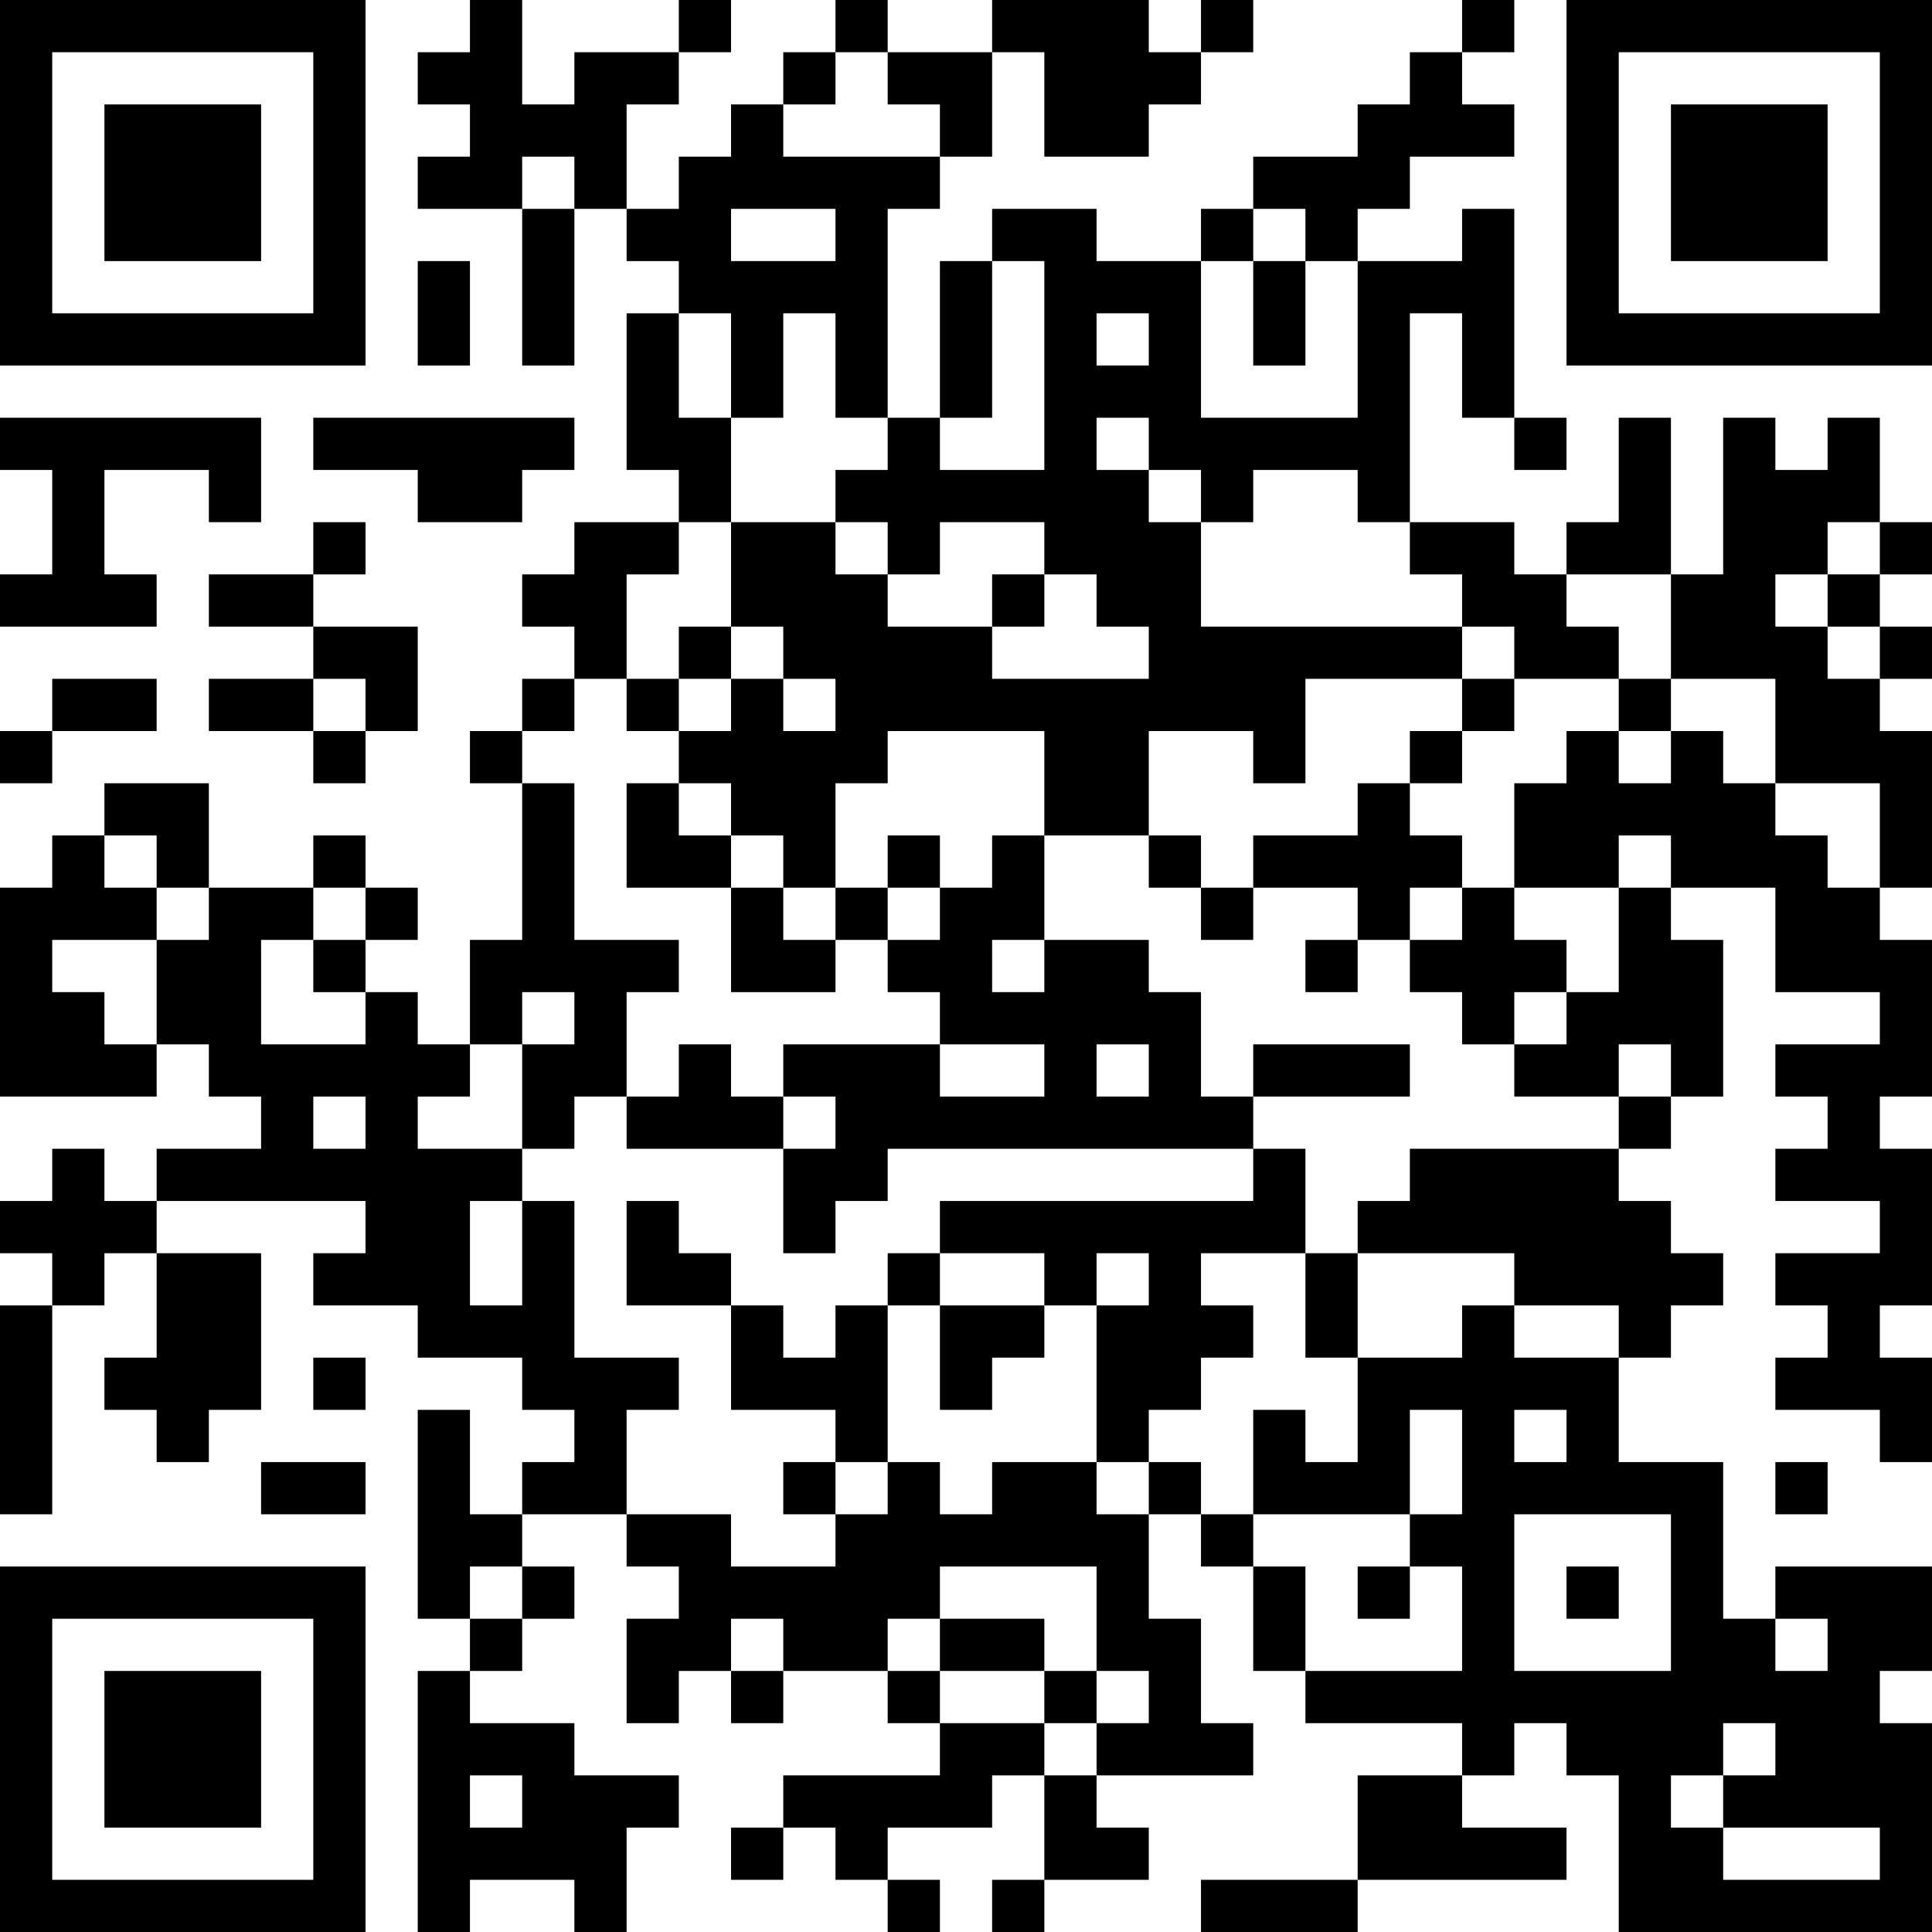 <?xml version="1.0" encoding="UTF-8"?>
<svg xmlns="http://www.w3.org/2000/svg" version="1.1" width="400" height="400" viewBox="0 0 400 400"><rect x="0" y="0" width="400" height="400" fill="#ffffff"/><g transform="scale(10.811)"><g transform="translate(0,0)"><path fill-rule="evenodd" d="M9 0L9 1L8 1L8 2L9 2L9 3L8 3L8 4L10 4L10 7L11 7L11 4L12 4L12 5L13 5L13 6L12 6L12 9L13 9L13 10L11 10L11 11L10 11L10 12L11 12L11 13L10 13L10 14L9 14L9 15L10 15L10 18L9 18L9 20L8 20L8 19L7 19L7 18L8 18L8 17L7 17L7 16L6 16L6 17L4 17L4 15L2 15L2 16L1 16L1 17L0 17L0 21L3 21L3 20L4 20L4 21L5 21L5 22L3 22L3 23L2 23L2 22L1 22L1 23L0 23L0 24L1 24L1 25L0 25L0 29L1 29L1 25L2 25L2 24L3 24L3 26L2 26L2 27L3 27L3 28L4 28L4 27L5 27L5 24L3 24L3 23L7 23L7 24L6 24L6 25L8 25L8 26L10 26L10 27L11 27L11 28L10 28L10 29L9 29L9 27L8 27L8 31L9 31L9 32L8 32L8 37L9 37L9 36L11 36L11 37L12 37L12 35L13 35L13 34L11 34L11 33L9 33L9 32L10 32L10 31L11 31L11 30L10 30L10 29L12 29L12 30L13 30L13 31L12 31L12 33L13 33L13 32L14 32L14 33L15 33L15 32L17 32L17 33L18 33L18 34L15 34L15 35L14 35L14 36L15 36L15 35L16 35L16 36L17 36L17 37L18 37L18 36L17 36L17 35L19 35L19 34L20 34L20 36L19 36L19 37L20 37L20 36L22 36L22 35L21 35L21 34L24 34L24 33L23 33L23 31L22 31L22 29L23 29L23 30L24 30L24 32L25 32L25 33L28 33L28 34L26 34L26 36L23 36L23 37L26 37L26 36L30 36L30 35L28 35L28 34L29 34L29 33L30 33L30 34L31 34L31 37L37 37L37 33L36 33L36 32L37 32L37 30L34 30L34 31L33 31L33 28L31 28L31 26L32 26L32 25L33 25L33 24L32 24L32 23L31 23L31 22L32 22L32 21L33 21L33 18L32 18L32 17L34 17L34 19L36 19L36 20L34 20L34 21L35 21L35 22L34 22L34 23L36 23L36 24L34 24L34 25L35 25L35 26L34 26L34 27L36 27L36 28L37 28L37 26L36 26L36 25L37 25L37 22L36 22L36 21L37 21L37 18L36 18L36 17L37 17L37 14L36 14L36 13L37 13L37 12L36 12L36 11L37 11L37 10L36 10L36 8L35 8L35 9L34 9L34 8L33 8L33 11L32 11L32 8L31 8L31 10L30 10L30 11L29 11L29 10L27 10L27 6L28 6L28 8L29 8L29 9L30 9L30 8L29 8L29 4L28 4L28 5L26 5L26 4L27 4L27 3L29 3L29 2L28 2L28 1L29 1L29 0L28 0L28 1L27 1L27 2L26 2L26 3L24 3L24 4L23 4L23 5L21 5L21 4L19 4L19 5L18 5L18 8L17 8L17 4L18 4L18 3L19 3L19 1L20 1L20 3L22 3L22 2L23 2L23 1L24 1L24 0L23 0L23 1L22 1L22 0L19 0L19 1L17 1L17 0L16 0L16 1L15 1L15 2L14 2L14 3L13 3L13 4L12 4L12 2L13 2L13 1L14 1L14 0L13 0L13 1L11 1L11 2L10 2L10 0ZM16 1L16 2L15 2L15 3L18 3L18 2L17 2L17 1ZM10 3L10 4L11 4L11 3ZM14 4L14 5L16 5L16 4ZM24 4L24 5L23 5L23 8L26 8L26 5L25 5L25 4ZM8 5L8 7L9 7L9 5ZM19 5L19 8L18 8L18 9L20 9L20 5ZM24 5L24 7L25 7L25 5ZM13 6L13 8L14 8L14 10L13 10L13 11L12 11L12 13L11 13L11 14L10 14L10 15L11 15L11 18L13 18L13 19L12 19L12 21L11 21L11 22L10 22L10 20L11 20L11 19L10 19L10 20L9 20L9 21L8 21L8 22L10 22L10 23L9 23L9 25L10 25L10 23L11 23L11 26L13 26L13 27L12 27L12 29L14 29L14 30L16 30L16 29L17 29L17 28L18 28L18 29L19 29L19 28L21 28L21 29L22 29L22 28L23 28L23 29L24 29L24 30L25 30L25 32L28 32L28 30L27 30L27 29L28 29L28 27L27 27L27 29L24 29L24 27L25 27L25 28L26 28L26 26L28 26L28 25L29 25L29 26L31 26L31 25L29 25L29 24L26 24L26 23L27 23L27 22L31 22L31 21L32 21L32 20L31 20L31 21L29 21L29 20L30 20L30 19L31 19L31 17L32 17L32 16L31 16L31 17L29 17L29 15L30 15L30 14L31 14L31 15L32 15L32 14L33 14L33 15L34 15L34 16L35 16L35 17L36 17L36 15L34 15L34 13L32 13L32 11L30 11L30 12L31 12L31 13L29 13L29 12L28 12L28 11L27 11L27 10L26 10L26 9L24 9L24 10L23 10L23 9L22 9L22 8L21 8L21 9L22 9L22 10L23 10L23 12L28 12L28 13L25 13L25 15L24 15L24 14L22 14L22 16L20 16L20 14L17 14L17 15L16 15L16 17L15 17L15 16L14 16L14 15L13 15L13 14L14 14L14 13L15 13L15 14L16 14L16 13L15 13L15 12L14 12L14 10L16 10L16 11L17 11L17 12L19 12L19 13L22 13L22 12L21 12L21 11L20 11L20 10L18 10L18 11L17 11L17 10L16 10L16 9L17 9L17 8L16 8L16 6L15 6L15 8L14 8L14 6ZM21 6L21 7L22 7L22 6ZM0 8L0 9L1 9L1 11L0 11L0 12L3 12L3 11L2 11L2 9L4 9L4 10L5 10L5 8ZM6 8L6 9L8 9L8 10L10 10L10 9L11 9L11 8ZM6 10L6 11L4 11L4 12L6 12L6 13L4 13L4 14L6 14L6 15L7 15L7 14L8 14L8 12L6 12L6 11L7 11L7 10ZM35 10L35 11L34 11L34 12L35 12L35 13L36 13L36 12L35 12L35 11L36 11L36 10ZM19 11L19 12L20 12L20 11ZM13 12L13 13L12 13L12 14L13 14L13 13L14 13L14 12ZM1 13L1 14L0 14L0 15L1 15L1 14L3 14L3 13ZM6 13L6 14L7 14L7 13ZM28 13L28 14L27 14L27 15L26 15L26 16L24 16L24 17L23 17L23 16L22 16L22 17L23 17L23 18L24 18L24 17L26 17L26 18L25 18L25 19L26 19L26 18L27 18L27 19L28 19L28 20L29 20L29 19L30 19L30 18L29 18L29 17L28 17L28 16L27 16L27 15L28 15L28 14L29 14L29 13ZM31 13L31 14L32 14L32 13ZM12 15L12 17L14 17L14 19L16 19L16 18L17 18L17 19L18 19L18 20L15 20L15 21L14 21L14 20L13 20L13 21L12 21L12 22L15 22L15 24L16 24L16 23L17 23L17 22L24 22L24 23L18 23L18 24L17 24L17 25L16 25L16 26L15 26L15 25L14 25L14 24L13 24L13 23L12 23L12 25L14 25L14 27L16 27L16 28L15 28L15 29L16 29L16 28L17 28L17 25L18 25L18 27L19 27L19 26L20 26L20 25L21 25L21 28L22 28L22 27L23 27L23 26L24 26L24 25L23 25L23 24L25 24L25 26L26 26L26 24L25 24L25 22L24 22L24 21L27 21L27 20L24 20L24 21L23 21L23 19L22 19L22 18L20 18L20 16L19 16L19 17L18 17L18 16L17 16L17 17L16 17L16 18L15 18L15 17L14 17L14 16L13 16L13 15ZM2 16L2 17L3 17L3 18L1 18L1 19L2 19L2 20L3 20L3 18L4 18L4 17L3 17L3 16ZM6 17L6 18L5 18L5 20L7 20L7 19L6 19L6 18L7 18L7 17ZM17 17L17 18L18 18L18 17ZM27 17L27 18L28 18L28 17ZM19 18L19 19L20 19L20 18ZM18 20L18 21L20 21L20 20ZM21 20L21 21L22 21L22 20ZM6 21L6 22L7 22L7 21ZM15 21L15 22L16 22L16 21ZM18 24L18 25L20 25L20 24ZM21 24L21 25L22 25L22 24ZM6 26L6 27L7 27L7 26ZM29 27L29 28L30 28L30 27ZM5 28L5 29L7 29L7 28ZM34 28L34 29L35 29L35 28ZM29 29L29 32L32 32L32 29ZM9 30L9 31L10 31L10 30ZM18 30L18 31L17 31L17 32L18 32L18 33L20 33L20 34L21 34L21 33L22 33L22 32L21 32L21 30ZM26 30L26 31L27 31L27 30ZM30 30L30 31L31 31L31 30ZM14 31L14 32L15 32L15 31ZM18 31L18 32L20 32L20 33L21 33L21 32L20 32L20 31ZM34 31L34 32L35 32L35 31ZM33 33L33 34L32 34L32 35L33 35L33 36L36 36L36 35L33 35L33 34L34 34L34 33ZM9 34L9 35L10 35L10 34ZM0 0L0 7L7 7L7 0ZM1 1L1 6L6 6L6 1ZM2 2L2 5L5 5L5 2ZM30 0L30 7L37 7L37 0ZM31 1L31 6L36 6L36 1ZM32 2L32 5L35 5L35 2ZM0 30L0 37L7 37L7 30ZM1 31L1 36L6 36L6 31ZM2 32L2 35L5 35L5 32Z" fill="#000000"/></g></g></svg>
